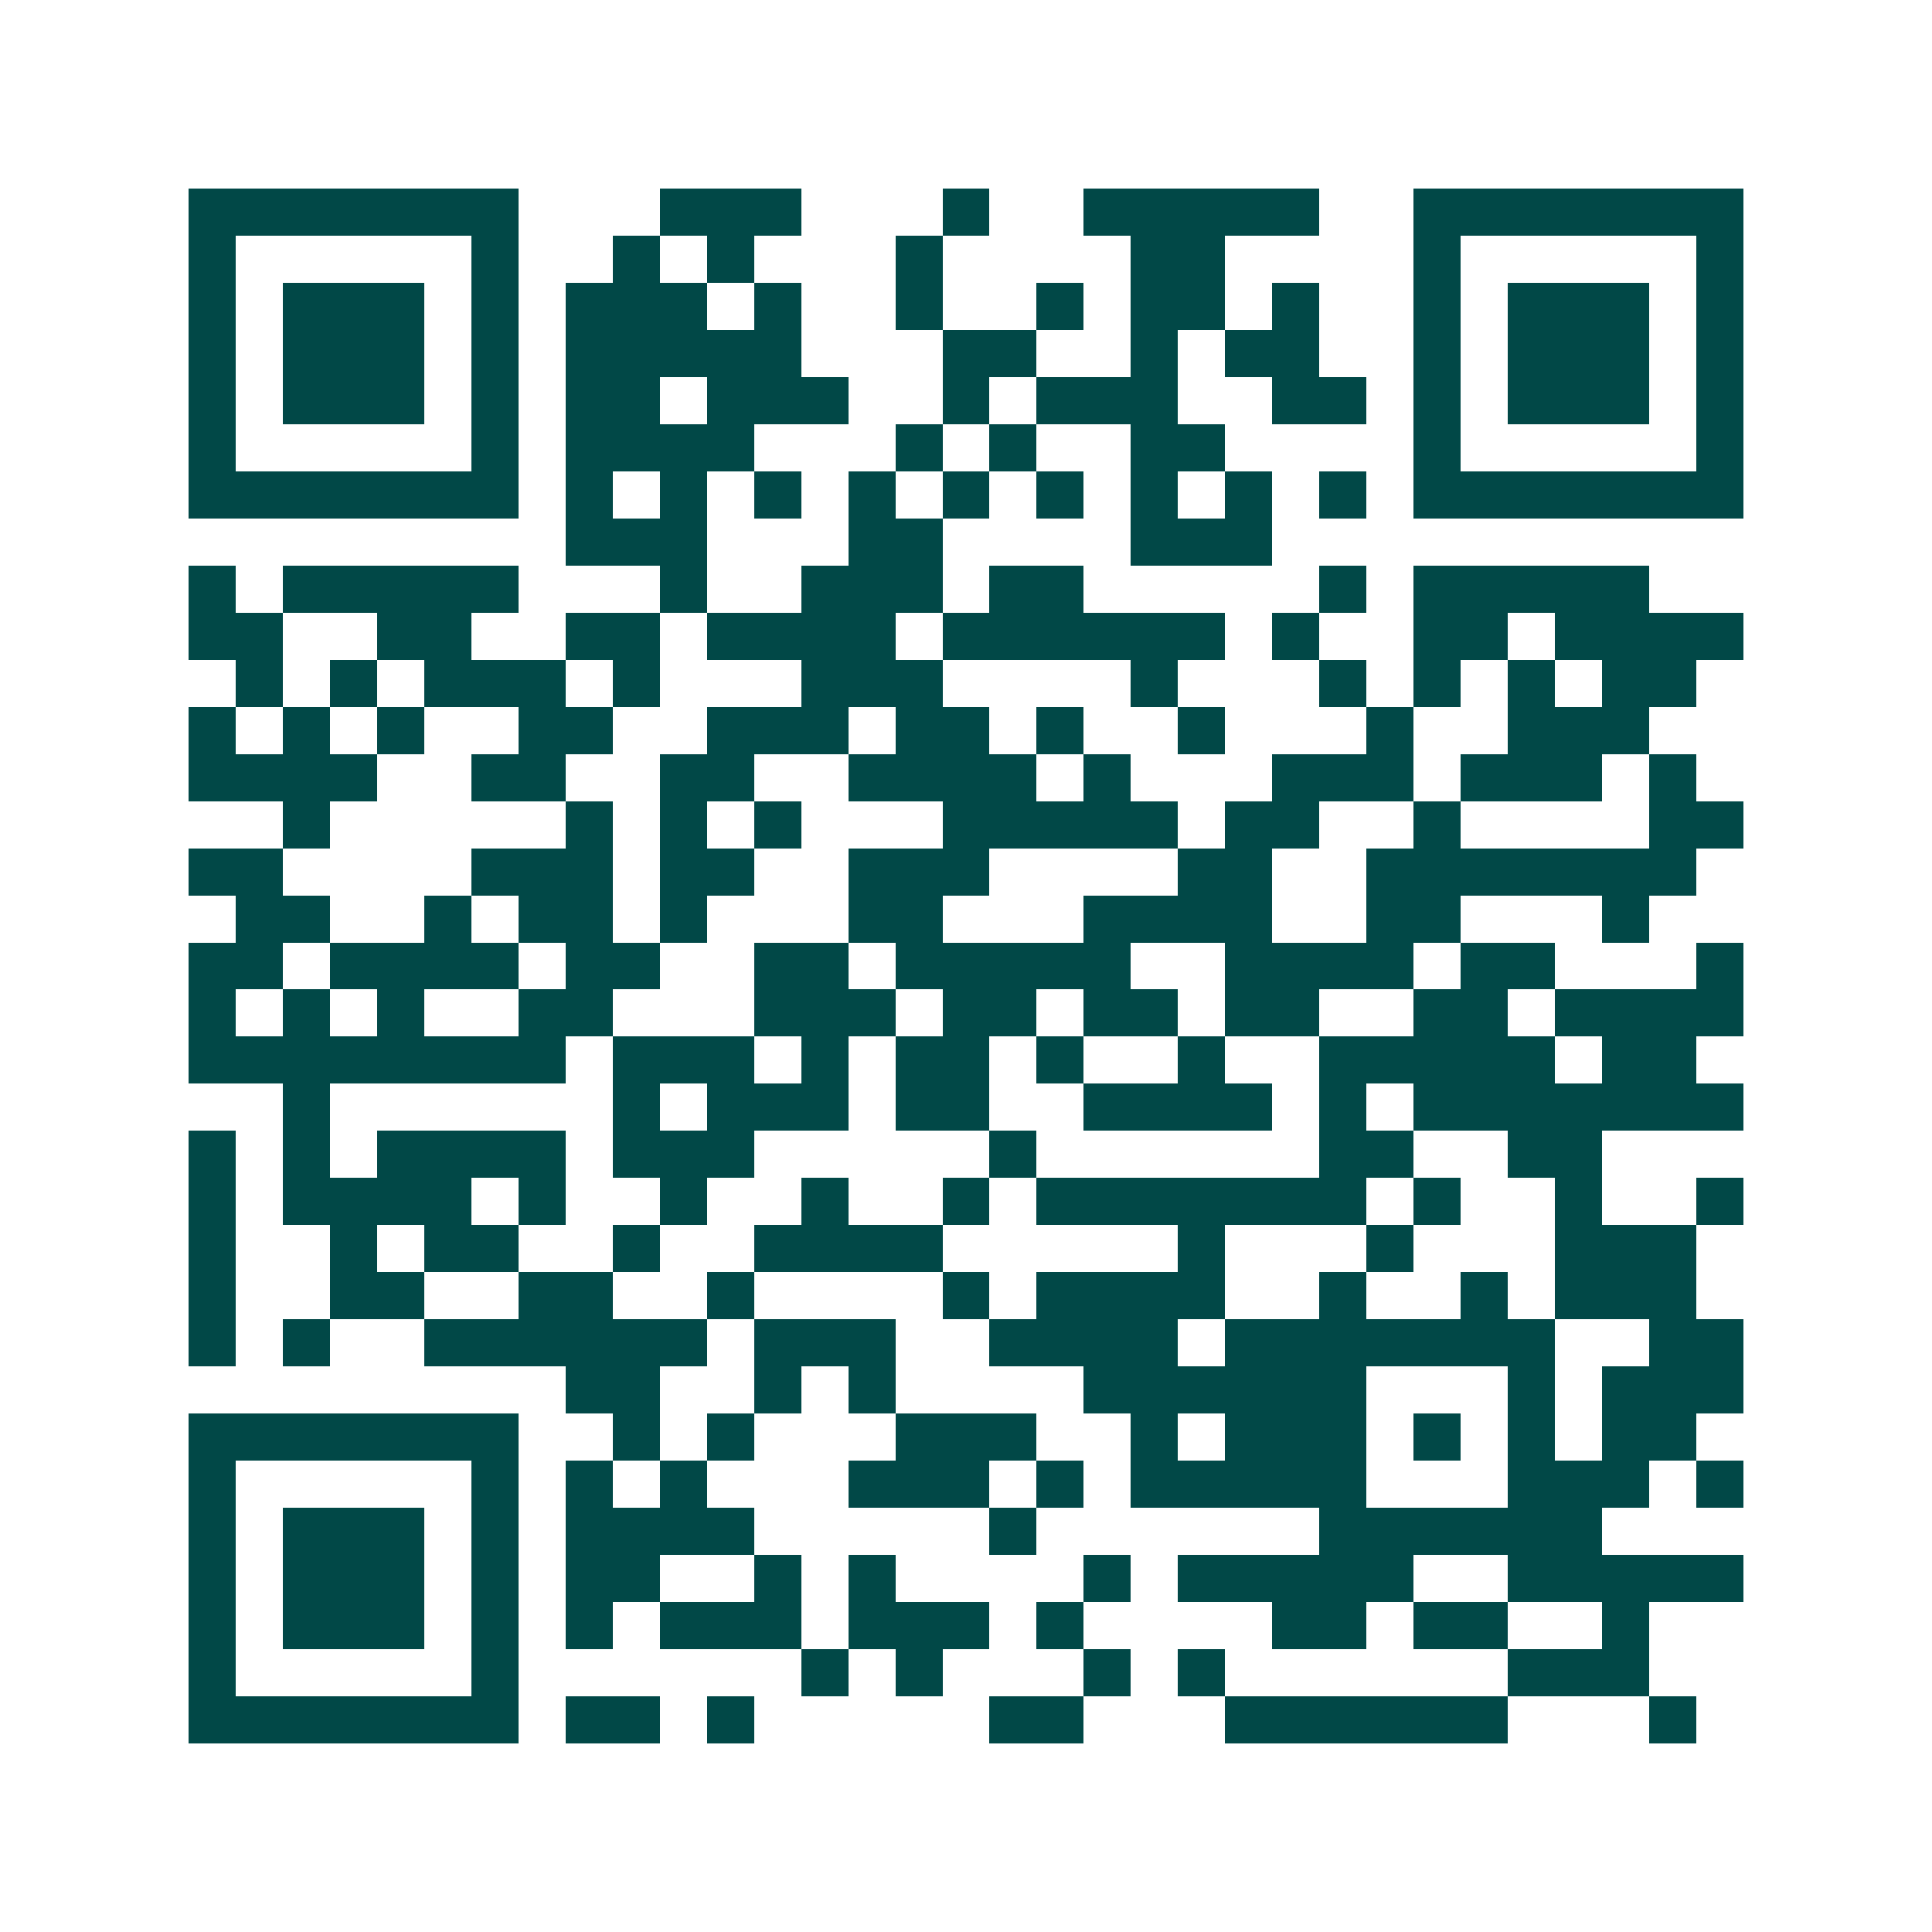<svg xmlns="http://www.w3.org/2000/svg" width="200" height="200" viewBox="0 0 41 41" shape-rendering="crispEdges"><path fill="#ffffff" d="M0 0h41v41H0z"/><path stroke="#014847" d="M4 4.5h7m3 0h3m3 0h1m2 0h5m2 0h7M4 5.5h1m5 0h1m2 0h1m1 0h1m3 0h1m4 0h2m4 0h1m5 0h1M4 6.5h1m1 0h3m1 0h1m1 0h3m1 0h1m2 0h1m2 0h1m1 0h2m1 0h1m2 0h1m1 0h3m1 0h1M4 7.5h1m1 0h3m1 0h1m1 0h5m3 0h2m2 0h1m1 0h2m2 0h1m1 0h3m1 0h1M4 8.5h1m1 0h3m1 0h1m1 0h2m1 0h3m2 0h1m1 0h3m2 0h2m1 0h1m1 0h3m1 0h1M4 9.5h1m5 0h1m1 0h4m3 0h1m1 0h1m2 0h2m4 0h1m5 0h1M4 10.5h7m1 0h1m1 0h1m1 0h1m1 0h1m1 0h1m1 0h1m1 0h1m1 0h1m1 0h1m1 0h7M12 11.5h3m3 0h2m4 0h3M4 12.5h1m1 0h5m3 0h1m2 0h3m1 0h2m5 0h1m1 0h5M4 13.5h2m2 0h2m2 0h2m1 0h4m1 0h6m1 0h1m2 0h2m1 0h4M5 14.5h1m1 0h1m1 0h3m1 0h1m3 0h3m4 0h1m3 0h1m1 0h1m1 0h1m1 0h2M4 15.5h1m1 0h1m1 0h1m2 0h2m2 0h3m1 0h2m1 0h1m2 0h1m3 0h1m2 0h3M4 16.5h4m2 0h2m2 0h2m2 0h4m1 0h1m3 0h3m1 0h3m1 0h1M6 17.5h1m5 0h1m1 0h1m1 0h1m3 0h5m1 0h2m2 0h1m4 0h2M4 18.5h2m4 0h3m1 0h2m2 0h3m4 0h2m2 0h7M5 19.5h2m2 0h1m1 0h2m1 0h1m3 0h2m3 0h4m2 0h2m3 0h1M4 20.5h2m1 0h4m1 0h2m2 0h2m1 0h5m2 0h4m1 0h2m3 0h1M4 21.5h1m1 0h1m1 0h1m2 0h2m3 0h3m1 0h2m1 0h2m1 0h2m2 0h2m1 0h4M4 22.5h8m1 0h3m1 0h1m1 0h2m1 0h1m2 0h1m2 0h5m1 0h2M6 23.5h1m6 0h1m1 0h3m1 0h2m2 0h4m1 0h1m1 0h7M4 24.5h1m1 0h1m1 0h4m1 0h3m5 0h1m6 0h2m2 0h2M4 25.5h1m1 0h4m1 0h1m2 0h1m2 0h1m2 0h1m1 0h7m1 0h1m2 0h1m2 0h1M4 26.5h1m2 0h1m1 0h2m2 0h1m2 0h4m5 0h1m3 0h1m3 0h3M4 27.5h1m2 0h2m2 0h2m2 0h1m4 0h1m1 0h4m2 0h1m2 0h1m1 0h3M4 28.5h1m1 0h1m2 0h6m1 0h3m2 0h4m1 0h7m2 0h2M12 29.5h2m2 0h1m1 0h1m4 0h6m3 0h1m1 0h3M4 30.5h7m2 0h1m1 0h1m3 0h3m2 0h1m1 0h3m1 0h1m1 0h1m1 0h2M4 31.5h1m5 0h1m1 0h1m1 0h1m3 0h3m1 0h1m1 0h5m3 0h3m1 0h1M4 32.5h1m1 0h3m1 0h1m1 0h4m5 0h1m6 0h6M4 33.5h1m1 0h3m1 0h1m1 0h2m2 0h1m1 0h1m4 0h1m1 0h5m2 0h5M4 34.5h1m1 0h3m1 0h1m1 0h1m1 0h3m1 0h3m1 0h1m4 0h2m1 0h2m2 0h1M4 35.5h1m5 0h1m6 0h1m1 0h1m3 0h1m1 0h1m6 0h3M4 36.5h7m1 0h2m1 0h1m5 0h2m3 0h6m3 0h1"/></svg>
